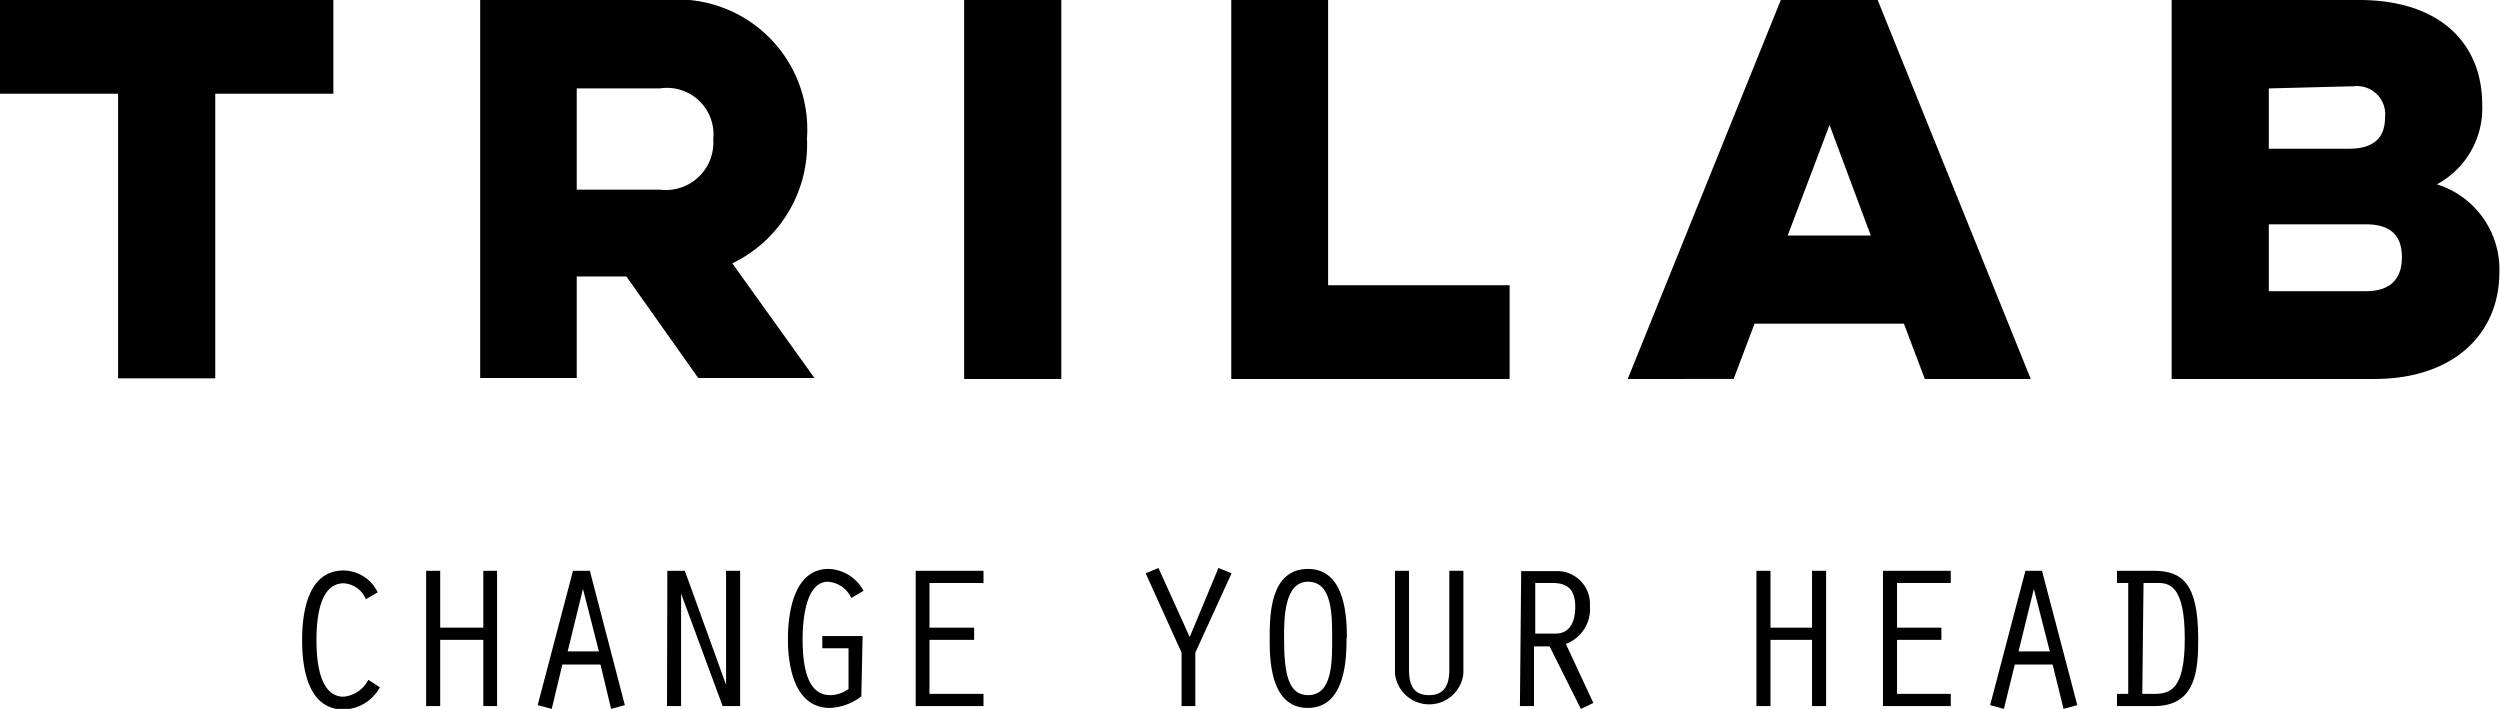 <svg xmlns="http://www.w3.org/2000/svg" viewBox="0 0 80.02 22.69"><g id="Ebene_2" data-name="Ebene 2"><g id="Ebene_1-2" data-name="Ebene 1"><g id="Trilab_Logo" data-name="Trilab Logo"><g id="Ebene_1-2-2" data-name="Ebene 1-2"><path d="M0,0H10.67V3H6.89v9.11H3.78V3H0Z"/><path d="M18.46,2.83V6.07h2.66a1.52,1.52,0,0,0,1.71-1.61,1.49,1.49,0,0,0-1.71-1.63ZM21.29,0a4.16,4.16,0,0,1,4.54,4.43,4.23,4.23,0,0,1-2.39,4l2.63,3.67H22.35l-2.3-3.25H18.46v3.25H15.37V0Z"/><rect x="30.86" width="3.11" height="12.13"/><path d="M39.41,0h3.1V9.13h5.81v3H39.41Z"/><path d="M58.56,4,57.22,7.54h2.66ZM60.1,0,65,12.13H61.61l-.67-1.77H56.16l-.67,1.77H52.1L57,0Z"/><path d="M72.62,7.18V9.32h3.11c.84,0,1.15-.45,1.15-1.09s-.31-1.05-1.15-1.05Zm0-4.35V4.76h2.57c.83,0,1.15-.39,1.15-1a.9.9,0,0,0-.81-1,.48.48,0,0,0-.17,0ZM69.51,0h6c2.62,0,3.94,1.42,3.94,3.34A2.76,2.76,0,0,1,78,5.9a2.85,2.85,0,0,1,2,2.81c0,2-1.49,3.42-4,3.42H69.51Z"/><path d="M12.16,22a1.37,1.37,0,0,1-1.16.71c-1.16,0-1.33-1.36-1.33-2.22s.17-2.23,1.33-2.23a1.23,1.23,0,0,1,1.09.7l-.38.22a.82.82,0,0,0-.71-.51c-.81,0-.87,1.25-.87,1.82s.06,1.81.87,1.81a1,1,0,0,0,.79-.54Z"/><path d="M13.64,18.27h.45v1.82h1.38V18.27h.44V22.6h-.44V20.48H14.09V22.6h-.45Z"/><path d="M18.66,18.85h0l-.49,2h1ZM18,21.27l-.34,1.42-.45-.12,1.13-4.3h.54L20,22.57l-.44.12-.34-1.42Z"/><path d="M21.36,18.27h.56l1.32,3.65v0l0-1V18.27h.45V22.6h-.56L21.8,19l0,0,0,1V22.6h-.45Z"/><path d="M27.57,22.29a1.78,1.78,0,0,1-1,.37c-1.15,0-1.35-1.35-1.35-2.21s.2-2.24,1.3-2.24a1.32,1.32,0,0,1,1.12.7l-.39.23a.9.9,0,0,0-.75-.52c-.74,0-.81,1.33-.81,1.84,0,1.49.45,1.79.89,1.79a1,1,0,0,0,.58-.2v-1.3h-.84v-.39h1.29Z"/><path d="M29.31,18.27h2.17v.39H29.75v1.43h1.43v.39H29.75v1.73h1.73v.39H29.31Z"/><path d="M39,18.18l.42.17-1.16,2.54V22.6h-.44V20.89l-1.15-2.54.41-.17,1,2.21Z"/><path d="M41.1,20.43c0,1.17.15,1.82.77,1.82.78,0,.77-1.06.77-1.82s0-1.81-.77-1.81-.77,1.18-.77,1.81m2,0c0,.55,0,2.23-1.24,2.23S40.64,21,40.64,20.43c0-.71,0-2.22,1.23-2.22s1.24,1.65,1.24,2.22"/><path d="M45.1,18.27v3.15c0,.43.09.83.64.83s.65-.41.65-.83V18.27h.45v3.28a1.1,1.1,0,0,1-2.19,0V18.27Z"/><path d="M49.14,20.28h.65c.39,0,.63-.28.63-.86s-.28-.76-.73-.76h-.55Zm-.45-2h1.2a1.05,1.05,0,0,1,1,1.11v0a1.19,1.19,0,0,1-.77,1.22L51,22.5l-.4.19-1-2h-.5V22.6h-.45Z"/><path d="M56.22,18.27h.45v1.82H58V18.27h.45V22.6H58V20.48H56.67V22.6h-.45Z"/><path d="M60.27,18.27h2.17v.39H60.72v1.43h1.42v.39H60.72v1.73h1.72v.39H60.27Z"/><path d="M65.1,18.85h0l-.49,2h1Zm-.61,2.42-.35,1.42-.44-.12,1.13-4.3h.53l1.13,4.3-.44.12-.35-1.42Z"/><path d="M68.57,22.21h.36c.54,0,1-.13,1-1.77s-.46-1.78-.85-1.78h-.47Zm-.81-3.55v-.39h1.17c.9,0,1.43.38,1.43,2.17,0,1-.06,2.16-1.41,2.16H67.76v-.39h.36V18.66Z"/></g></g></g></g></svg>